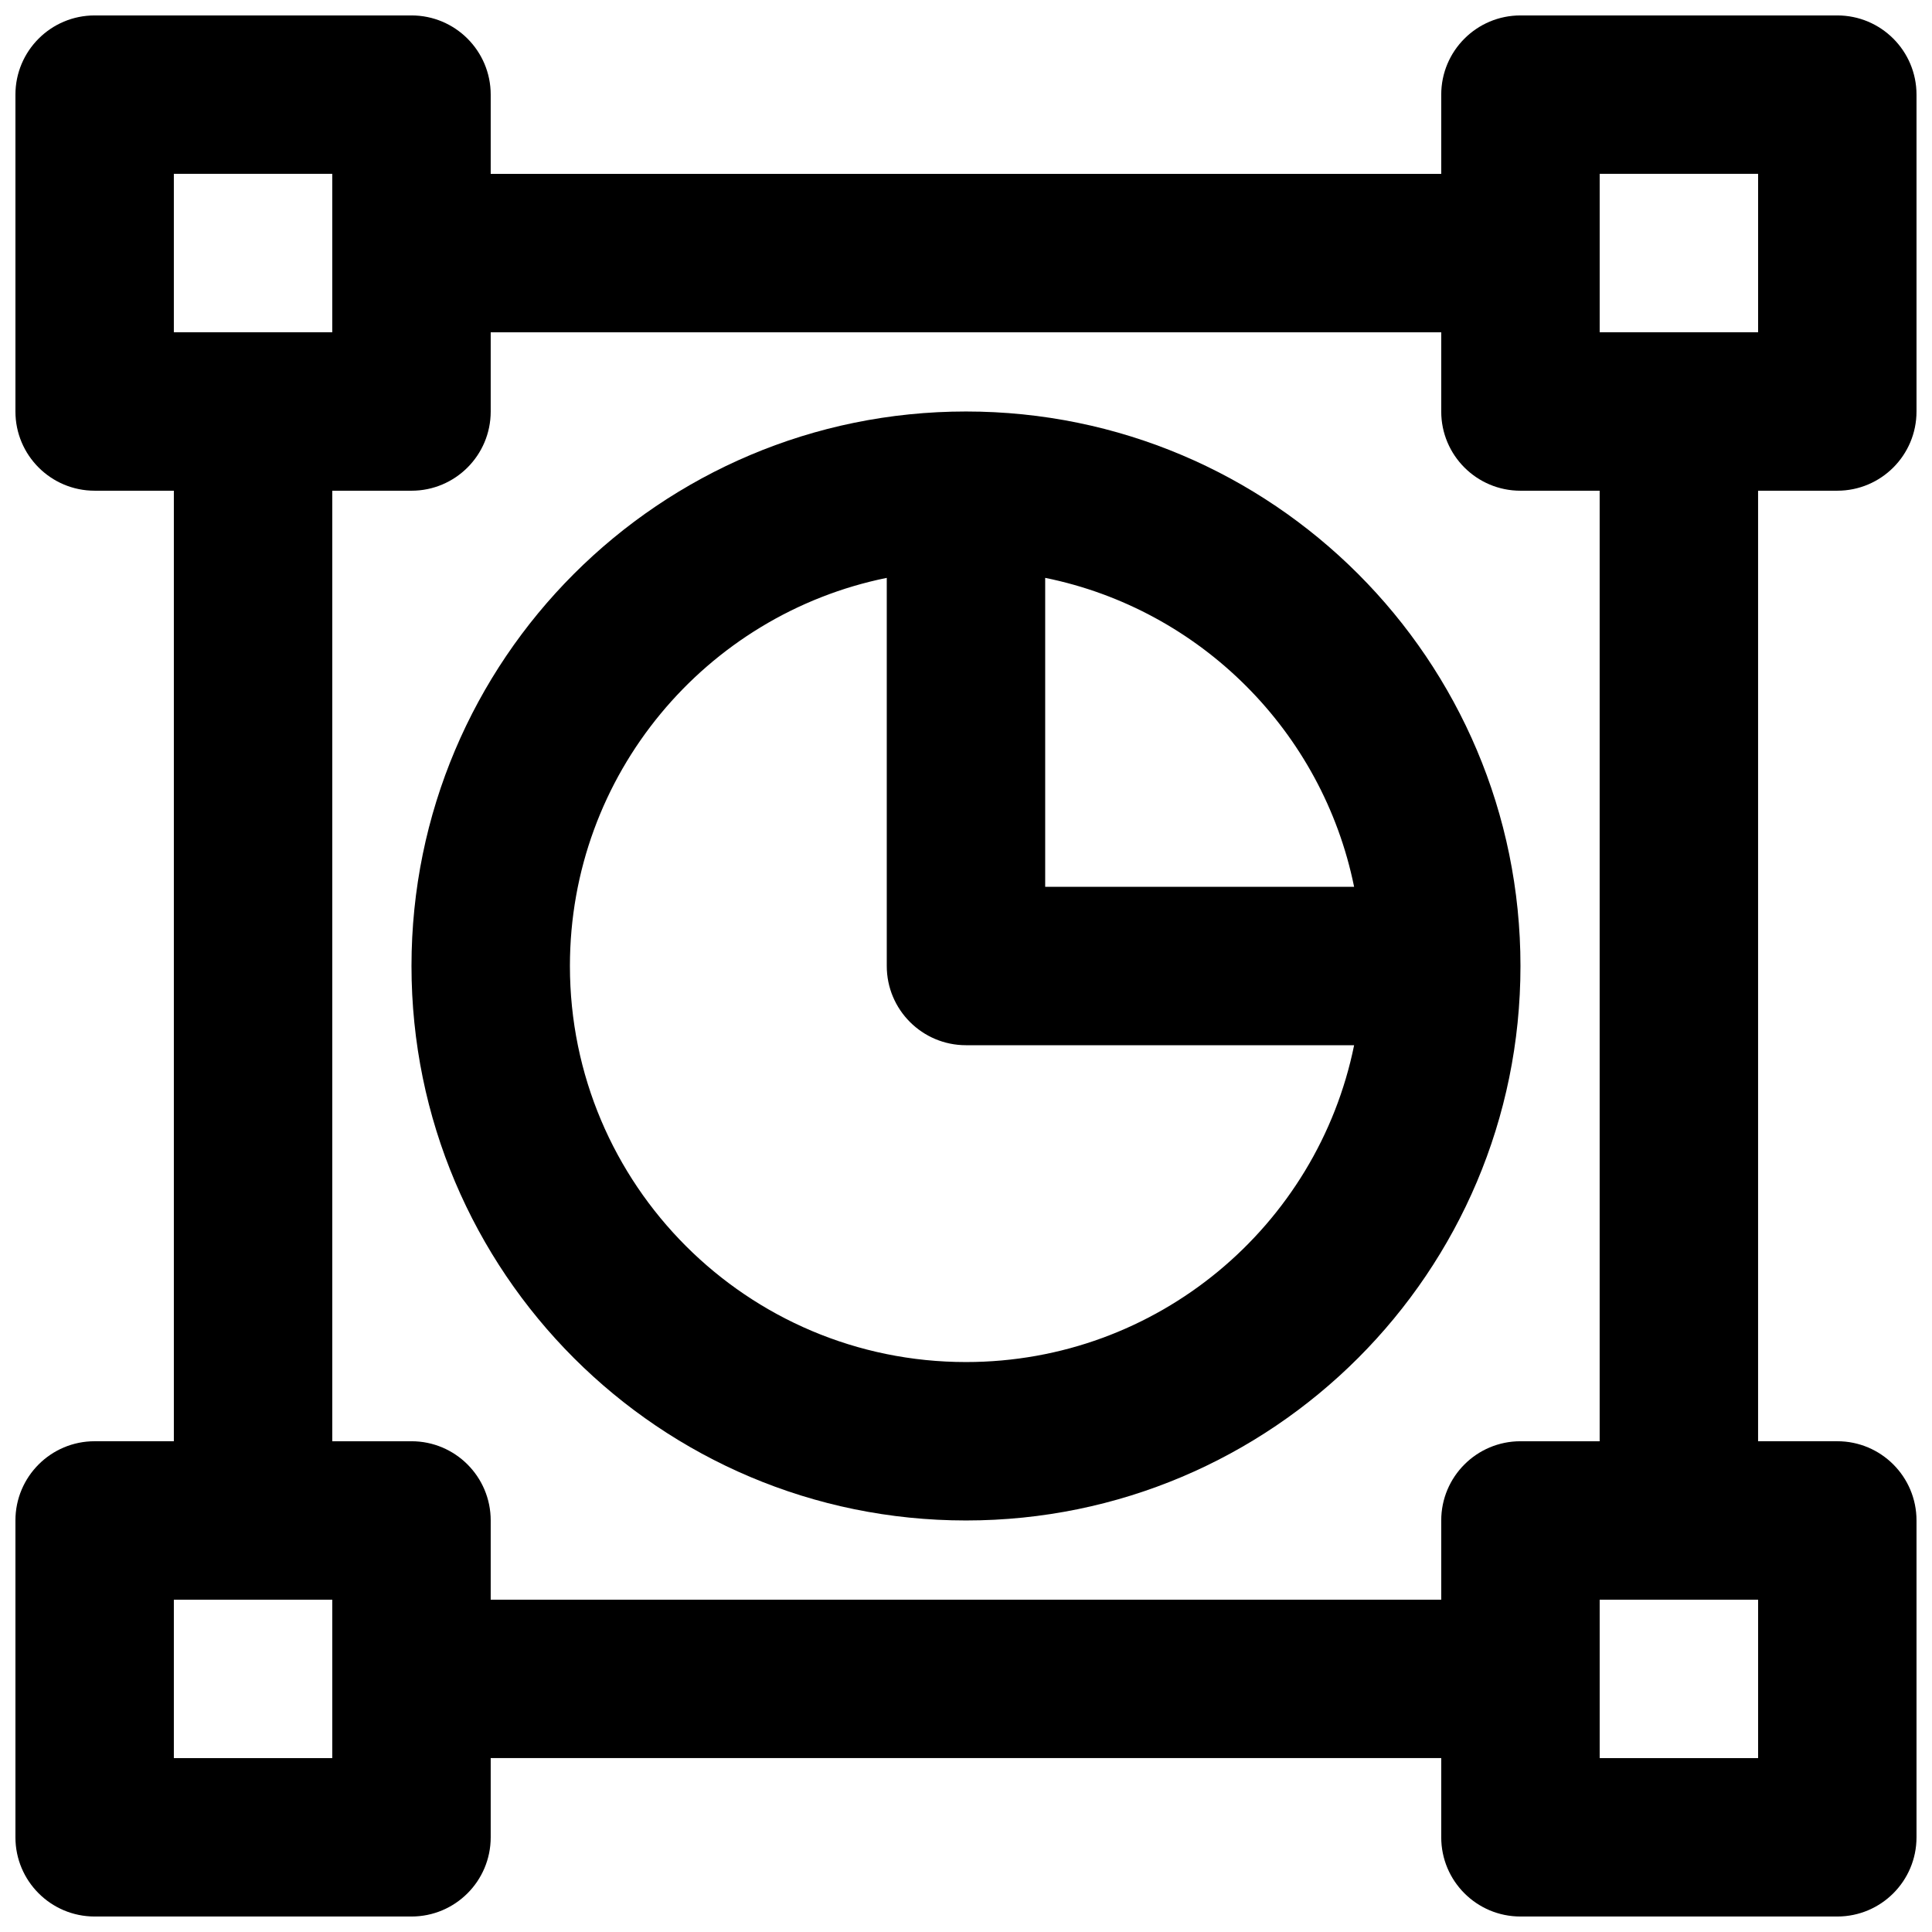 <?xml version="1.0" encoding="UTF-8"?>
<!-- Uploaded to: ICON Repo, www.iconrepo.com, Generator: ICON Repo Mixer Tools -->
<svg width="800px" height="800px" version="1.1" viewBox="144 144 512 512" xmlns="http://www.w3.org/2000/svg">
 <defs>
  <clipPath id="a">
   <path d="m148.09 148.09h503.81v503.81h-503.81z"/>
  </clipPath>
 </defs>
 <path d="m253.05 400c0-81.156 65.789-146.95 146.95-146.95 81.152 0 146.94 65.789 146.94 146.95 0 81.152-65.789 146.94-146.94 146.94-81.156 0-146.95-65.789-146.95-146.94zm41.984 0c0-50.781 36.059-93.137 83.969-102.86v102.86c0 11.594 9.398 20.992 20.992 20.992h102.86c-9.727 47.906-52.082 83.965-102.86 83.965-57.969 0-104.96-46.992-104.96-104.96zm125.95-20.992v-81.871c41.125 8.348 73.52 40.742 81.867 81.871z" fill-rule="evenodd"/>
 <g clip-path="url(#a)">
  <path d="m253.05 148.09c11.594 0 20.992 9.398 20.992 20.992v20.992h251.9v-20.992c0-11.594 9.398-20.992 20.992-20.992h83.969c11.594 0 20.992 9.398 20.992 20.992v83.969c0 11.594-9.398 20.992-20.992 20.992h-20.992v251.9h20.992c11.594 0 20.992 9.398 20.992 20.992v83.969c0 11.594-9.398 20.992-20.992 20.992h-83.969c-11.594 0-20.992-9.398-20.992-20.992v-20.992h-251.9v20.992c0 11.594-9.398 20.992-20.992 20.992h-83.969c-11.594 0-20.992-9.398-20.992-20.992v-83.969c0-11.594 9.398-20.992 20.992-20.992h20.992v-251.9h-20.992c-11.594 0-20.992-9.398-20.992-20.992v-83.969c0-11.594 9.398-20.992 20.992-20.992zm-62.977 419.84v41.984h41.984v-41.984zm83.969 0v-20.992c0-11.594-9.398-20.992-20.992-20.992h-20.992v-251.9h20.992c11.594 0 20.992-9.398 20.992-20.992v-20.992h251.9v20.992c0 11.594 9.398 20.992 20.992 20.992h20.992v251.9h-20.992c-11.594 0-20.992 9.398-20.992 20.992v20.992zm293.89 41.984v-41.984h41.984v41.984zm41.984-377.86v-41.984h-41.984v41.984zm-377.86 0v-41.984h-41.984v41.984z" fill-rule="evenodd"/>
 </g>
</svg>